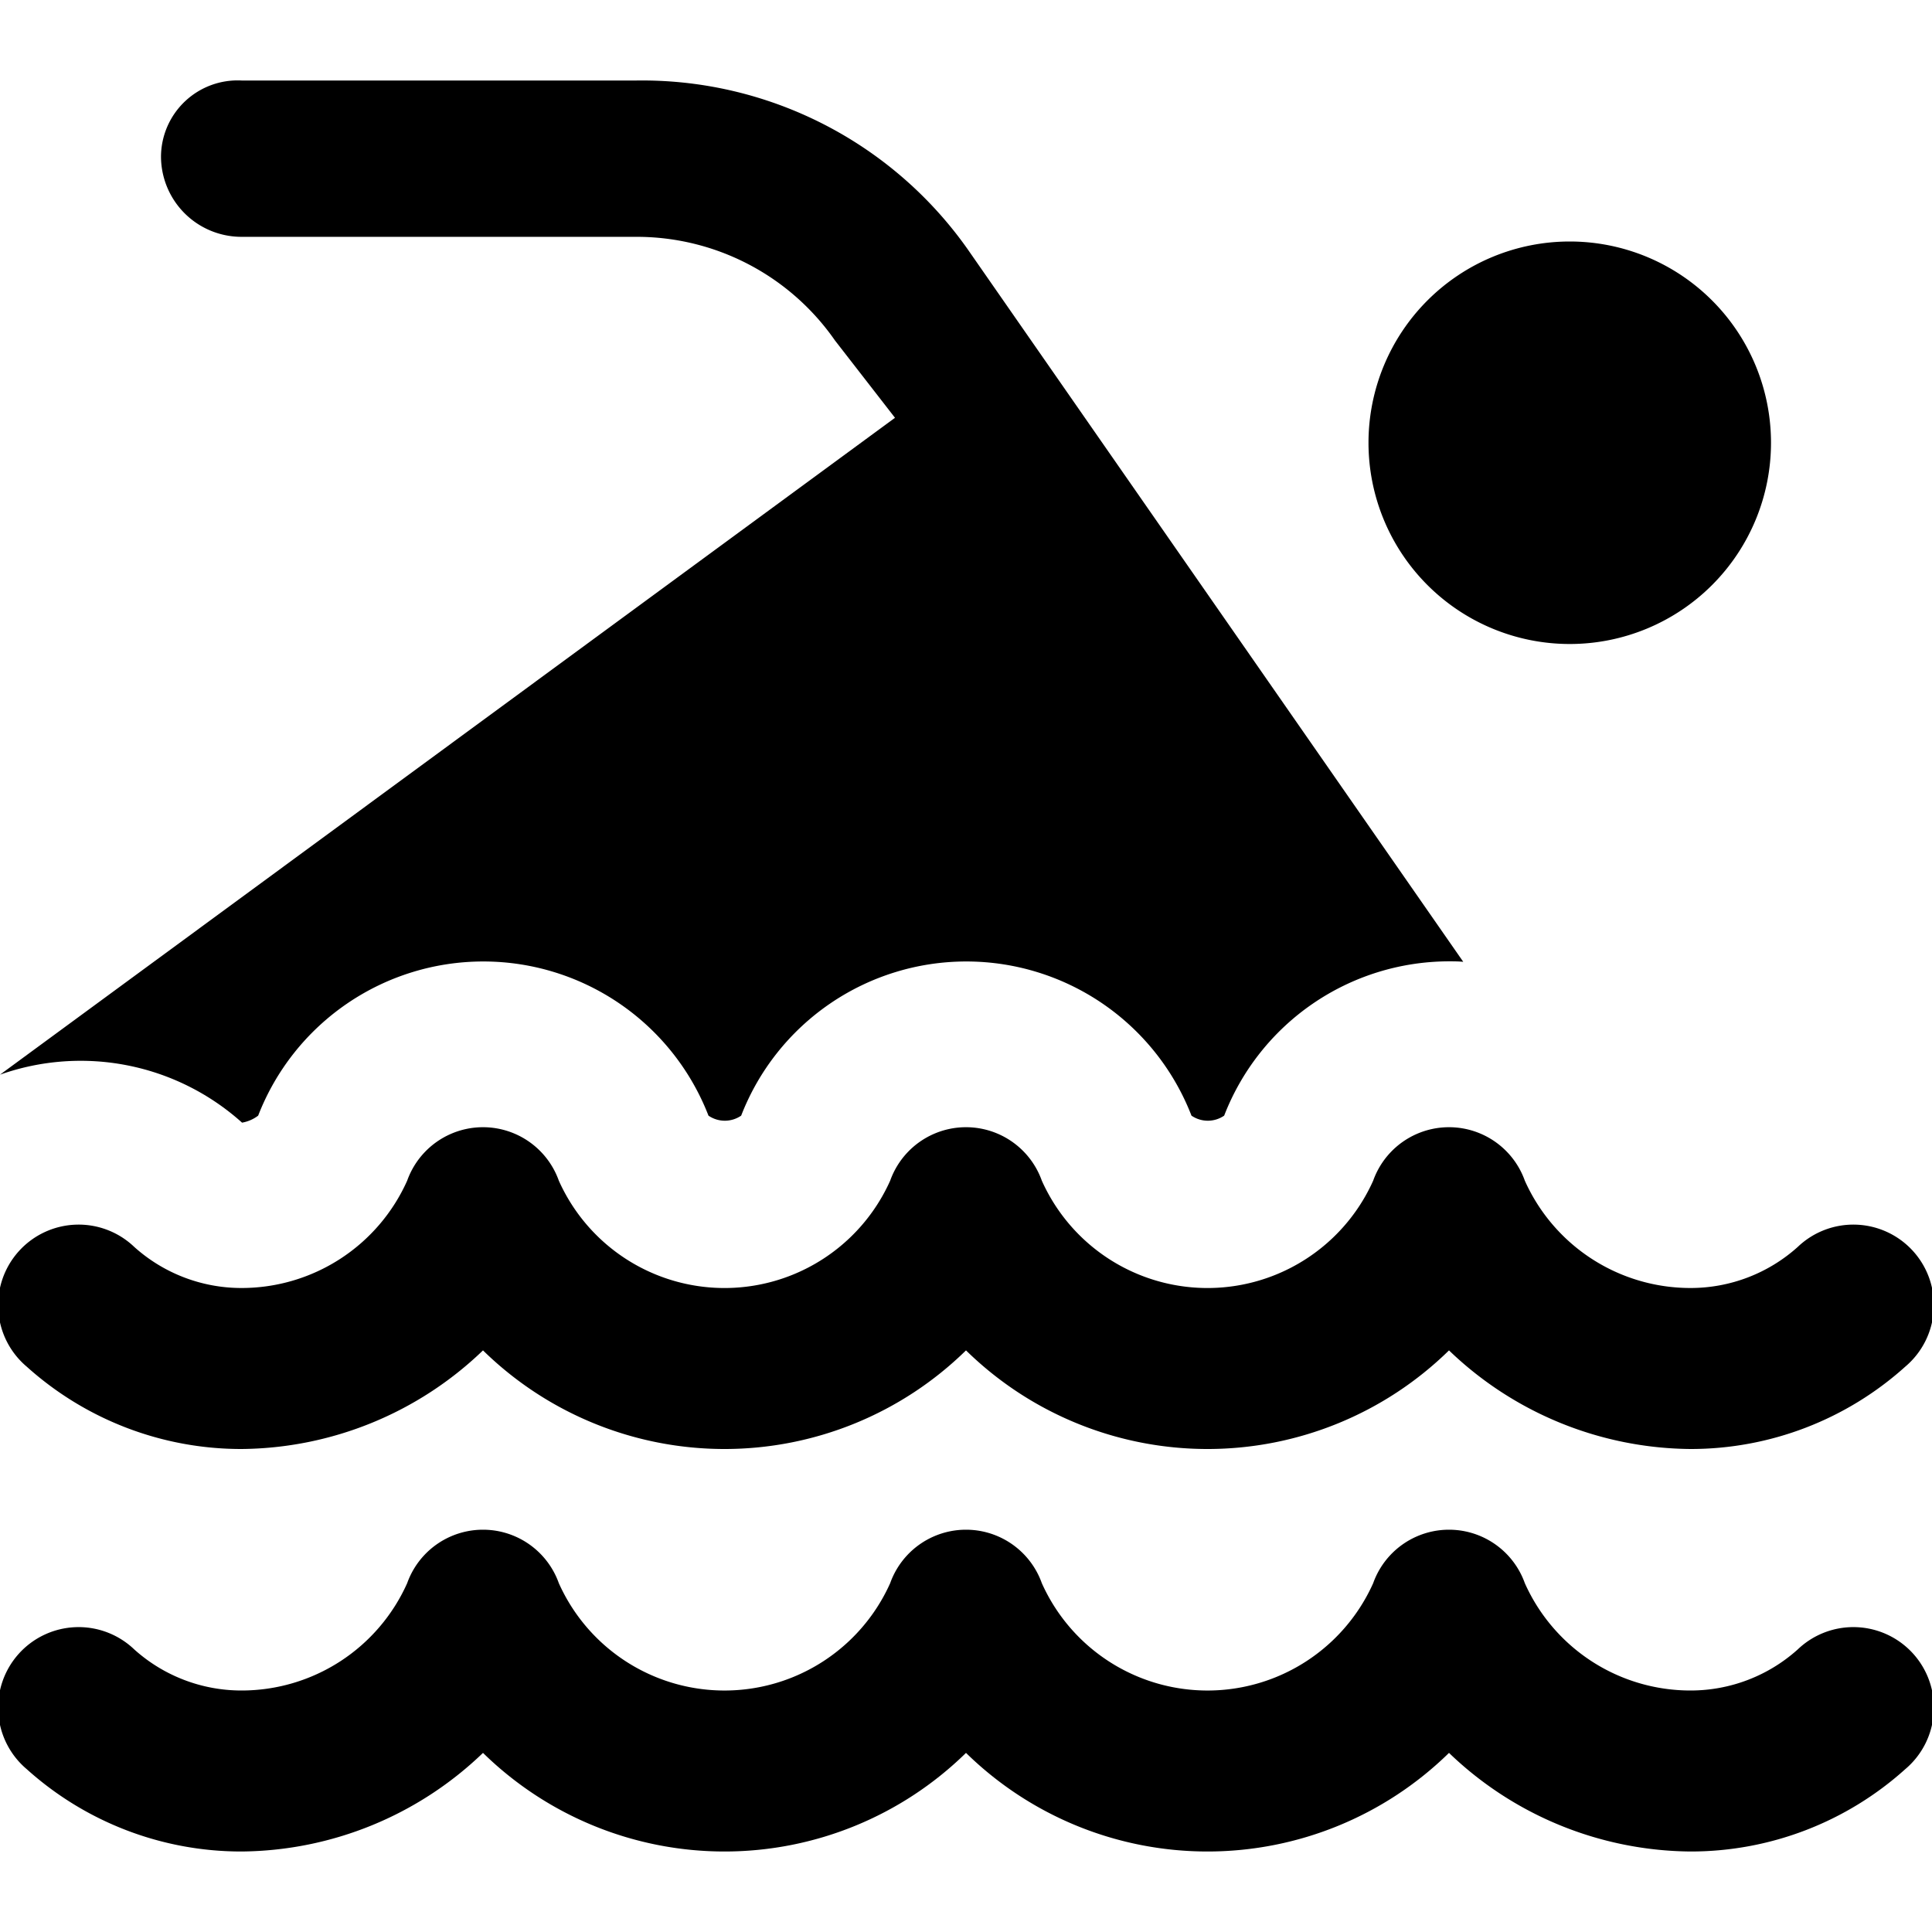 <?xml version="1.0" encoding="UTF-8"?>
<svg xmlns="http://www.w3.org/2000/svg" id="Layer_1" data-name="Layer 1" viewBox="0 0 24 24" width="512" height="512"><path d="M17,5.5A2.5,2.5,0,1,1,19.5,8,2.5,2.5,0,0,1,17,5.5Zm5.332,14.99A1.991,1.991,0,0,1,21,21a2.253,2.253,0,0,1-2.058-1.333,1,1,0,0,0-1.884,0,2.255,2.255,0,0,1-4.116,0,1,1,0,0,0-1.884,0,2.255,2.255,0,0,1-4.116,0,1,1,0,0,0-1.884,0A2.253,2.253,0,0,1,3,21a1.991,1.991,0,0,1-1.332-.51A1,1,0,1,0,.332,21.977,3.981,3.981,0,0,0,3,23a4.375,4.375,0,0,0,3-1.225,4.286,4.286,0,0,0,6,0,4.286,4.286,0,0,0,6,0A4.375,4.375,0,0,0,21,23a3.981,3.981,0,0,0,2.668-1.023,1,1,0,1,0-1.336-1.487Zm-22-3.513A3.981,3.981,0,0,0,3,18a4.375,4.375,0,0,0,3-1.225,4.286,4.286,0,0,0,6,0,4.286,4.286,0,0,0,6,0A4.375,4.375,0,0,0,21,18a3.981,3.981,0,0,0,2.668-1.023,1,1,0,1,0-1.336-1.487A1.991,1.991,0,0,1,21,16a2.253,2.253,0,0,1-2.058-1.333,1,1,0,0,0-1.884,0,2.255,2.255,0,0,1-4.116,0,1,1,0,0,0-1.884,0,2.255,2.255,0,0,1-4.116,0,1,1,0,0,0-1.884,0A2.253,2.253,0,0,1,3,16a1.991,1.991,0,0,1-1.332-.51A1,1,0,1,0,.332,16.977Zm2.675-3.031a.465.465,0,0,0,.2-.087,3,3,0,0,1,5.594,0,.359.359,0,0,0,.406,0,3,3,0,0,1,5.594,0,.359.359,0,0,0,.406,0A3,3,0,0,1,18,11.942c.059,0,.118,0,.177.006l-6.162-8.86A4.949,4.949,0,0,0,7.909,1H3a.952.952,0,0,0-1,.942,1,1,0,0,0,1,1H7.909a3,3,0,0,1,2.463,1.287l.746.961L0,13.35A3,3,0,0,1,3.007,13.946Z"/></svg>
